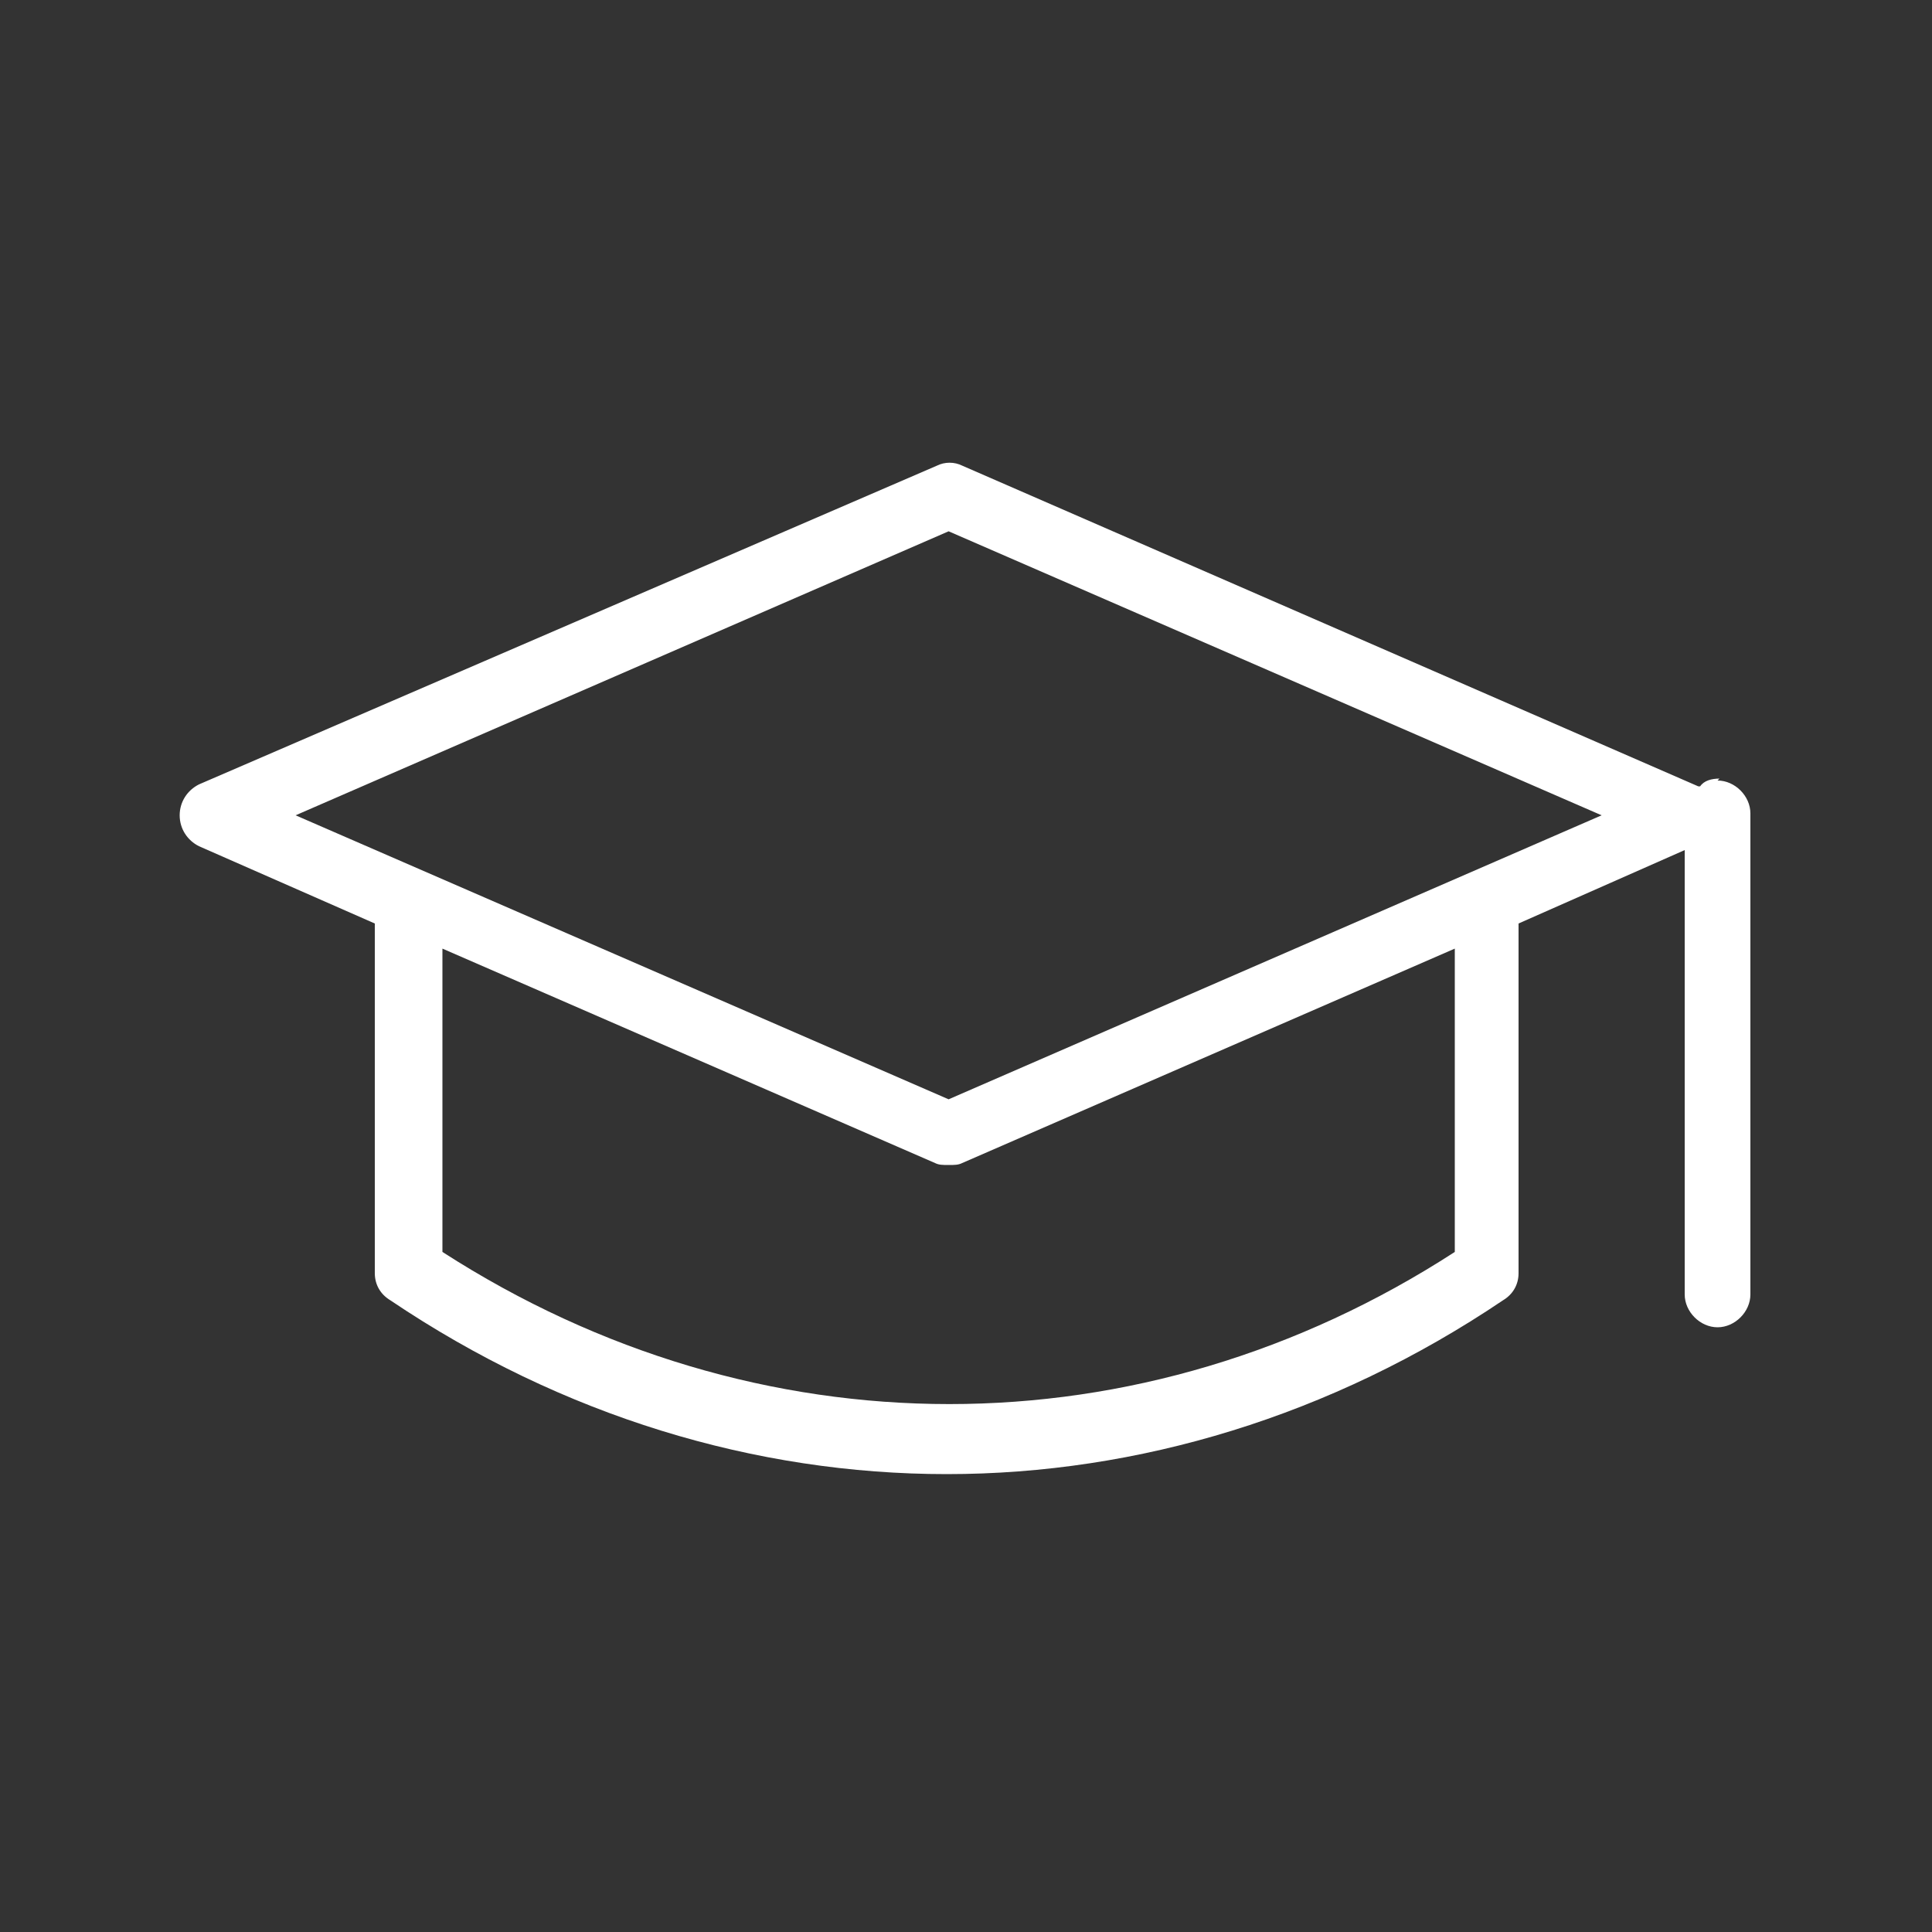 <?xml version="1.0" encoding="UTF-8"?>
<svg id="Layer_1" xmlns="http://www.w3.org/2000/svg" width="100" height="100" version="1.1" viewBox="0 0 100 100">
  <rect x="0" y="0" width="100" height="100" fill="#333333" stroke="none"/>
  <!-- Generator: Adobe Illustrator 29.6.1, SVG Export Plug-In . SVG Version: 2.1.1 Build 9)  -->
  <defs>
    <style>
      .st0 {
        fill: #fff;
      }
    </style>
  </defs>
  <path class="st0" d="M89,40.3c-.4,0-.8.1-1,.4,0,0,0,0-.1,0l-38.1-16.6c-.4-.2-.9-.2-1.3,0L10.3,40.6c-.6.3-1,.9-1,1.6s.4,1.3,1,1.6l9.1,4v18.1c0,.6.3,1.1.8,1.4,8.9,6,18.9,9,28.8,9s19.9-3,28.8-9c.5-.3.8-.8.8-1.4v-18.1l8.6-3.8v23c0,.9.8,1.7,1.7,1.7s1.7-.8,1.7-1.7v-24.9c0-.9-.8-1.7-1.7-1.7ZM75.3,64.8c-16.2,10.5-36.1,10.5-52.4,0v-15.7l25.5,11.1c.2.1.4.1.7.1s.5,0,.7-.1l25.5-11.1v15.7ZM49.1,56.9l-33.8-14.7,33.8-14.7,33.8,14.7-33.8,14.7Z"/>
</svg>